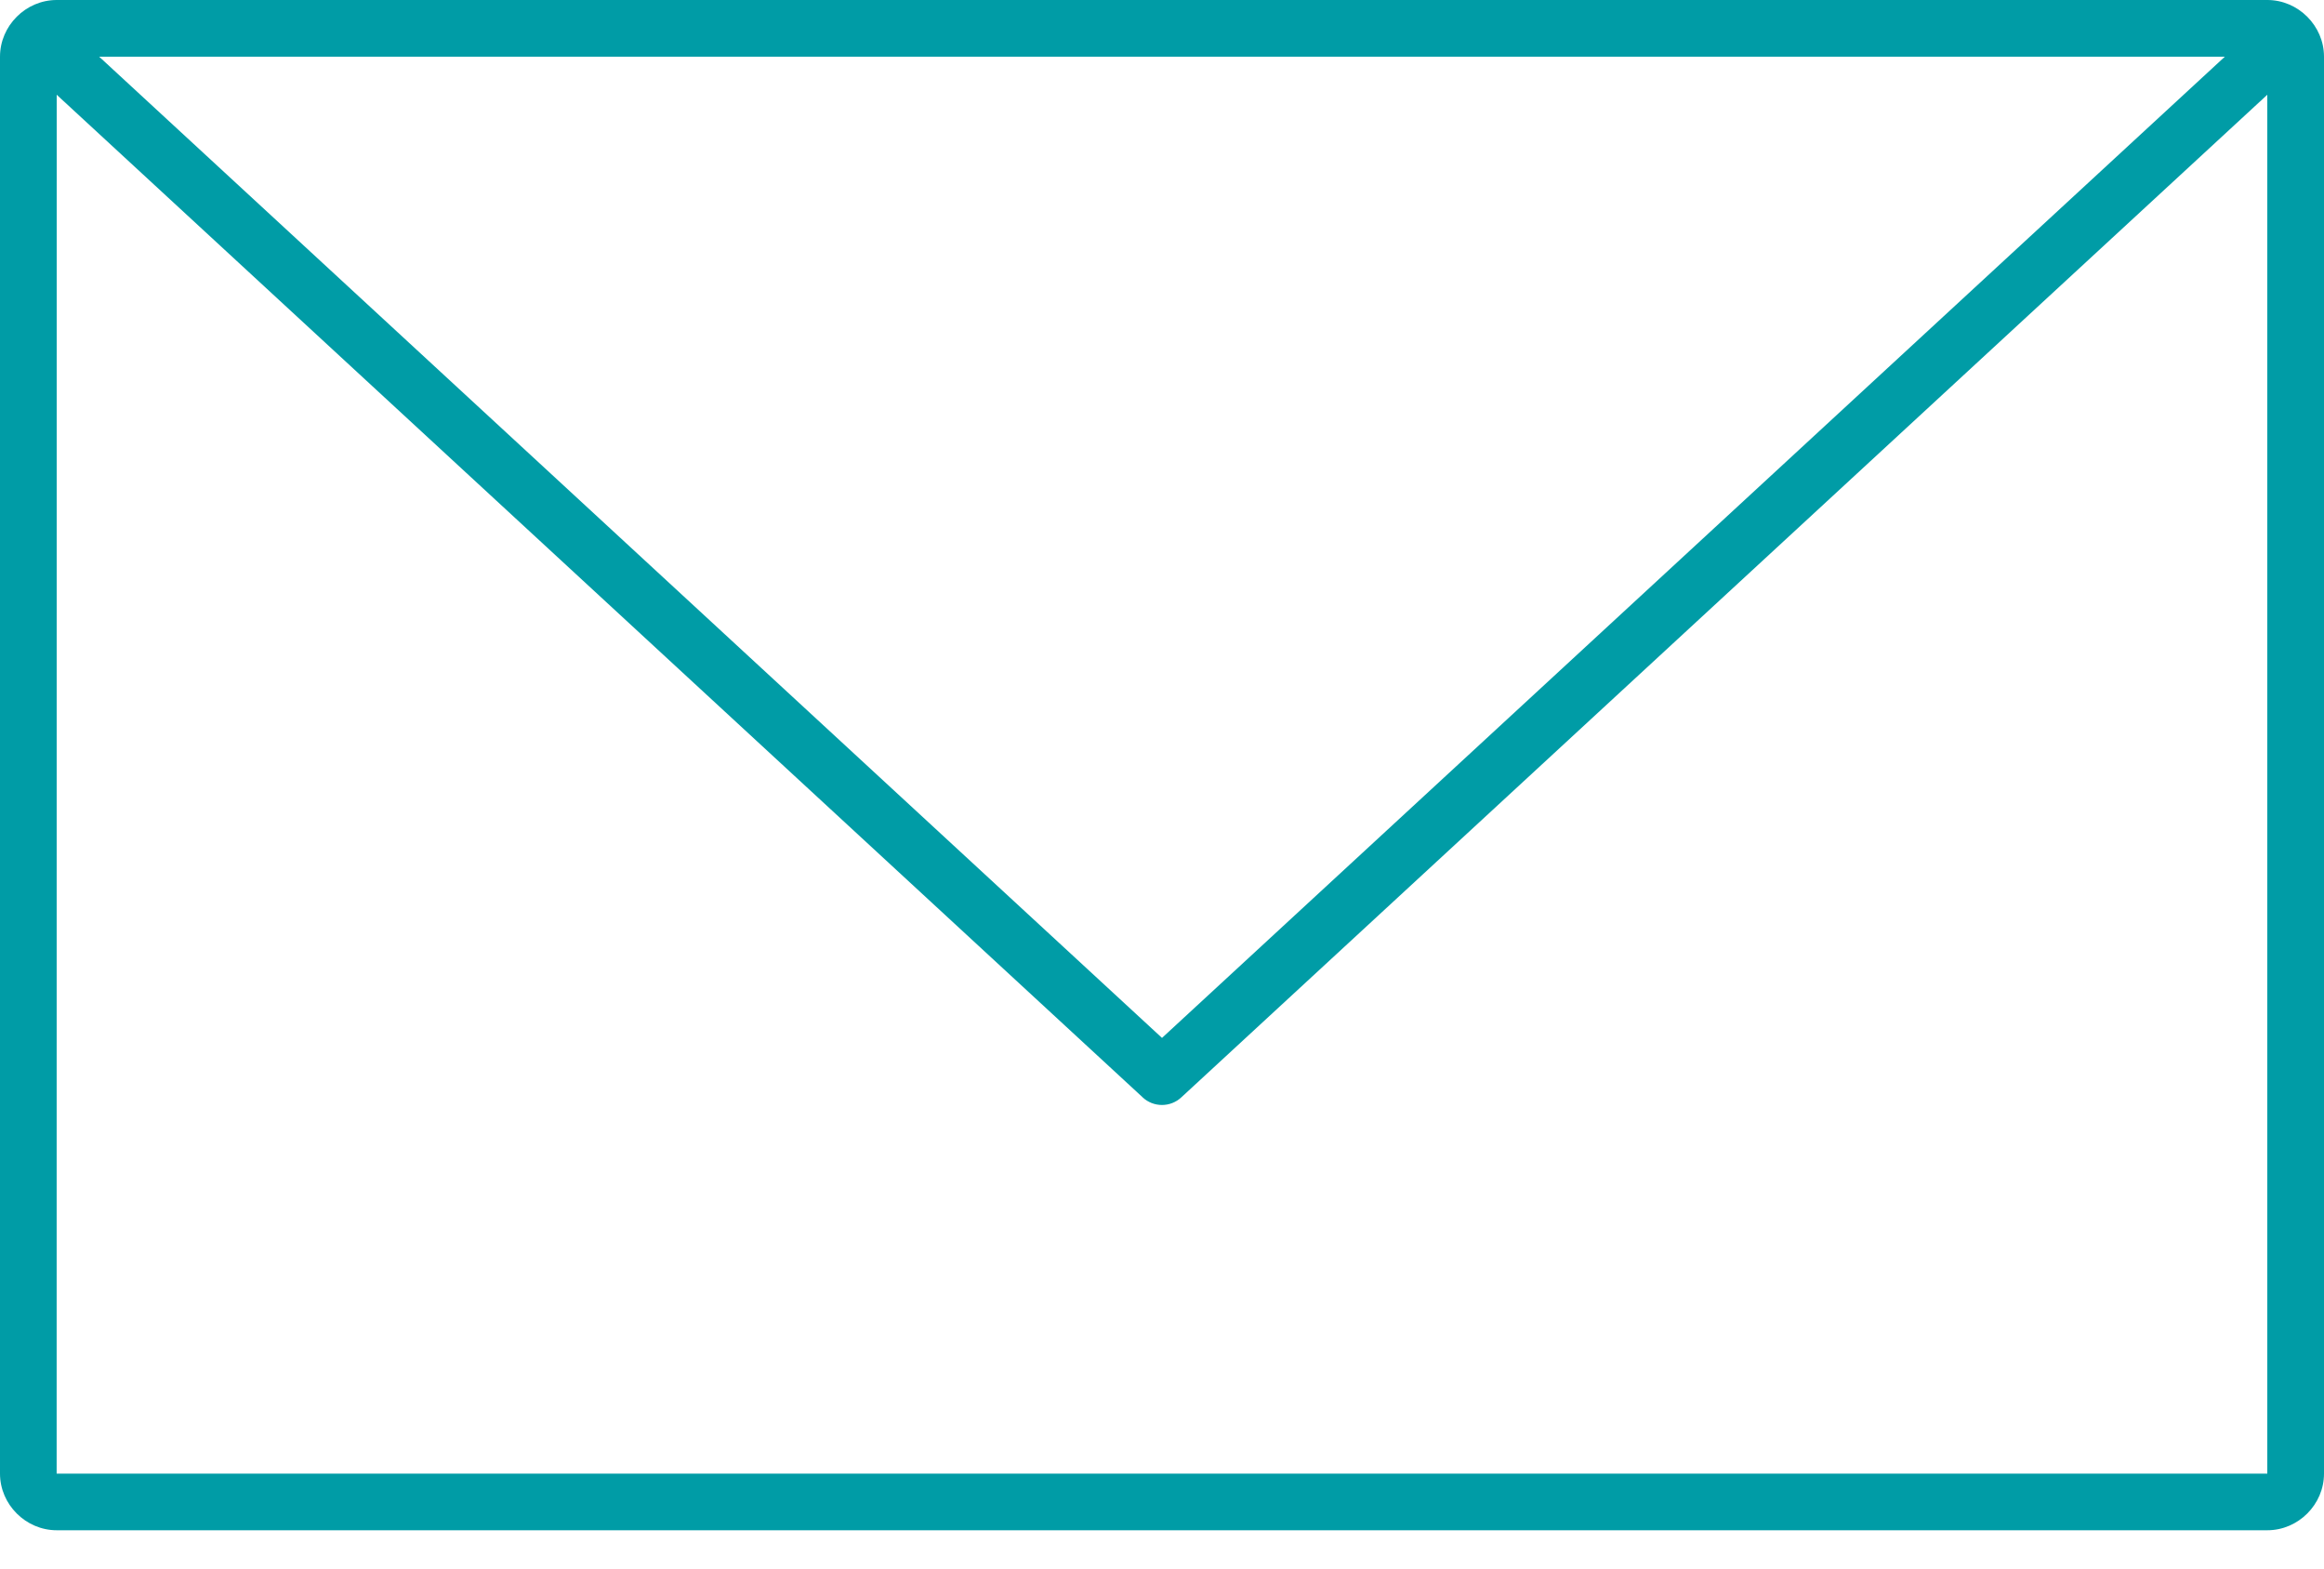 <svg width="40" height="27" viewBox="0 0 40 27" fill="none" xmlns="http://www.w3.org/2000/svg">
<path d="M0.976 0C0.443 0 0 0.443 0 0.976V25.366C0 25.898 0.444 26.341 0.976 26.341H39.025C39.557 26.341 40 25.898 40 25.366V0.976C40 0.443 39.556 0 39.025 0H0.976ZM1.707 0.976H38.293L20 17.866L1.707 0.976ZM0.976 1.631L19.665 18.887L19.664 18.887C19.852 19.065 20.147 19.065 20.335 18.887L39.024 1.631V25.366H0.975L0.976 1.631Z" fill="#009CA6"/>
</svg>
